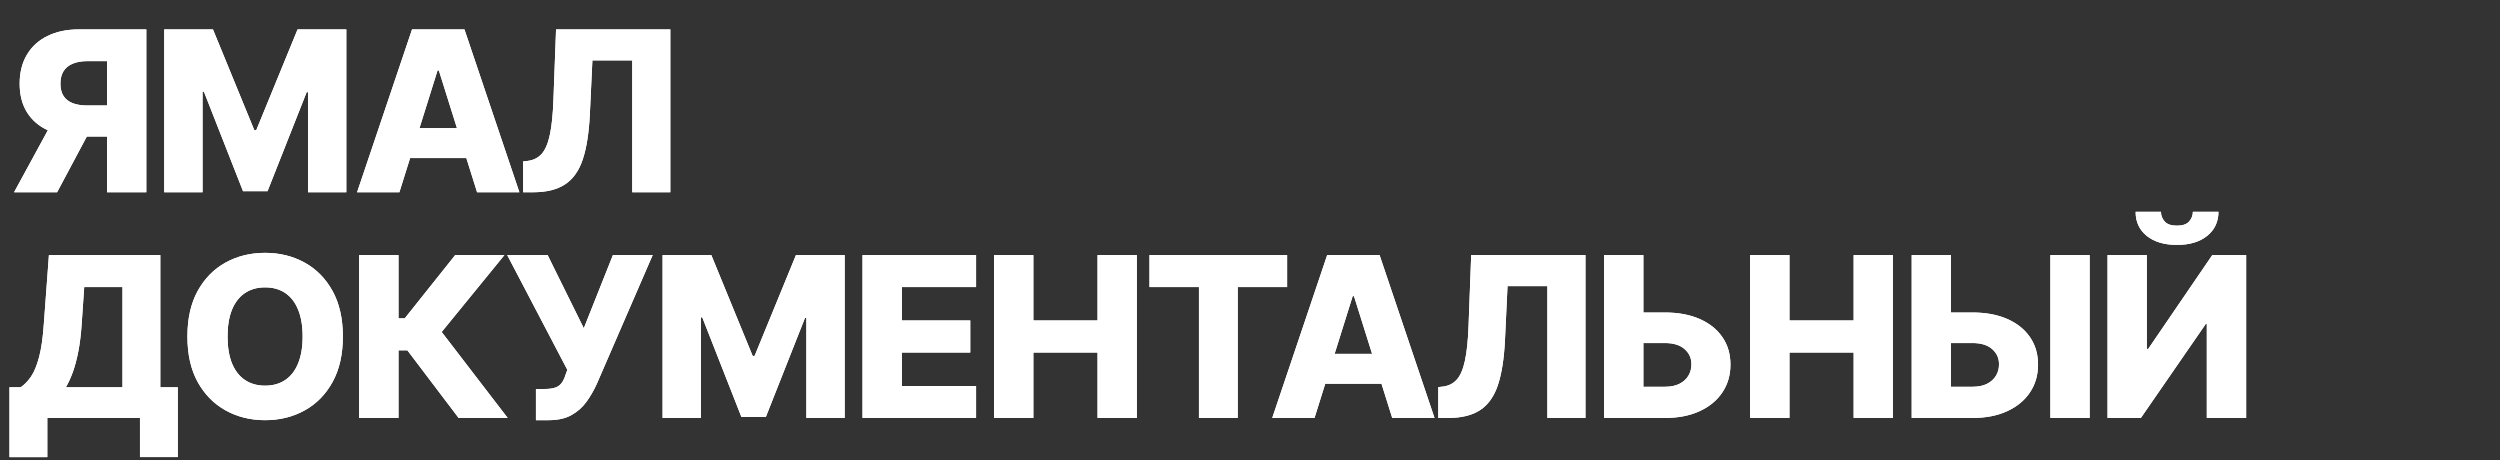 <?xml version="1.0" encoding="UTF-8"?> <svg xmlns="http://www.w3.org/2000/svg" width="288" height="53" viewBox="0 0 288 53" fill="none"><rect x="0" y="0" width="288" height="53" fill="#333333" stroke="none"/><g style="mix-blend-mode:luminosity"><path d="M16.857 22.148H12.332V7.041H10.096C9.418 7.041 8.847 7.139 8.383 7.334C7.919 7.523 7.565 7.811 7.32 8.195C7.082 8.574 6.963 9.053 6.963 9.634C6.963 10.214 7.082 10.69 7.32 11.063C7.559 11.429 7.91 11.704 8.374 11.887C8.844 12.064 9.415 12.153 10.087 12.153H14.145V15.726H9.253C7.824 15.726 6.584 15.491 5.534 15.02C4.49 14.544 3.684 13.854 3.116 12.95C2.548 12.04 2.264 10.934 2.264 9.634C2.264 8.351 2.541 7.243 3.097 6.308C3.653 5.368 4.444 4.647 5.47 4.146C6.496 3.639 7.711 3.386 9.116 3.386H16.857V22.148ZM6.294 13.573H11.15L6.578 22.148H1.622L6.294 13.573ZM18.918 3.386H24.534L29.298 15.002H29.518L34.281 3.386H39.897V22.148H35.481V10.623H35.326L30.819 22.028H27.997L23.49 10.559H23.334V22.148H18.918V3.386ZM46.01 22.148H41.136L47.467 3.386H53.504L59.834 22.148H54.96L50.554 8.113H50.407L46.01 22.148ZM45.359 14.764H55.547V18.208H45.359V14.764ZM60.265 22.148V18.593L60.778 18.538C61.437 18.459 61.975 18.193 62.39 17.741C62.805 17.283 63.12 16.556 63.334 15.561C63.553 14.559 63.694 13.206 63.755 11.502L64.057 3.386H77.222V22.148H72.834V6.959H68.244L67.951 13.17C67.847 15.313 67.575 17.045 67.135 18.364C66.696 19.677 66.015 20.636 65.092 21.241C64.176 21.845 62.946 22.148 61.401 22.148H60.265ZM1.091 52.664V44.611H2.383C2.816 44.318 3.213 43.909 3.574 43.384C3.934 42.852 4.242 42.107 4.499 41.148C4.755 40.184 4.939 38.91 5.048 37.328L5.635 29.386H18.469V44.611H20.485V52.655H16.124V48.148H5.452V52.664H1.091ZM7.586 44.611H14.109V33.069H9.702L9.409 37.328C9.33 38.519 9.201 39.57 9.024 40.48C8.847 41.39 8.637 42.184 8.392 42.862C8.148 43.533 7.879 44.117 7.586 44.611ZM39.499 38.767C39.499 40.831 39.102 42.581 38.308 44.016C37.514 45.451 36.439 46.541 35.083 47.286C33.733 48.031 32.219 48.404 30.539 48.404C28.854 48.404 27.336 48.028 25.986 47.277C24.636 46.526 23.565 45.436 22.771 44.007C21.983 42.572 21.589 40.825 21.589 38.767C21.589 36.702 21.983 34.953 22.771 33.517C23.565 32.082 24.636 30.992 25.986 30.247C27.336 29.502 28.854 29.129 30.539 29.129C32.219 29.129 33.733 29.502 35.083 30.247C36.439 30.992 37.514 32.082 38.308 33.517C39.102 34.953 39.499 36.702 39.499 38.767ZM34.863 38.767C34.863 37.545 34.689 36.513 34.341 35.67C33.999 34.827 33.504 34.189 32.857 33.756C32.216 33.322 31.443 33.105 30.539 33.105C29.641 33.105 28.869 33.322 28.221 33.756C27.574 34.189 27.076 34.827 26.728 35.67C26.386 36.513 26.215 37.545 26.215 38.767C26.215 39.988 26.386 41.02 26.728 41.863C27.076 42.706 27.574 43.344 28.221 43.778C28.869 44.211 29.641 44.428 30.539 44.428C31.443 44.428 32.216 44.211 32.857 43.778C33.504 43.344 33.999 42.706 34.341 41.863C34.689 41.02 34.863 39.988 34.863 38.767ZM52.833 48.148L46.933 40.361H45.907V48.148H41.372V29.386H45.907V36.669H46.631L52.439 29.386H58.109L50.881 38.244L58.485 48.148H52.833ZM61.739 48.404V44.813H62.701C63.221 44.813 63.636 44.761 63.947 44.657C64.265 44.547 64.512 44.373 64.689 44.135C64.873 43.897 65.025 43.579 65.147 43.182L65.358 42.605L58.432 29.386H63.086L67.254 37.814L70.607 29.386H75.188L68.739 44.254C68.403 44.987 68.006 45.671 67.548 46.306C67.09 46.935 66.512 47.442 65.816 47.827C65.126 48.212 64.256 48.404 63.205 48.404H61.739ZM76.329 29.386H81.944L86.708 41.002H86.928L91.692 29.386H97.307V48.148H92.892V36.623H92.736L88.229 48.028H85.407L80.9 36.559H80.744V48.148H76.329V29.386ZM99.362 48.148V29.386H112.444V33.069H103.896V36.916H111.775V40.608H103.896V44.465H112.444V48.148H99.362ZM114.51 48.148V29.386H119.044V36.916H126.437V29.386H130.963V48.148H126.437V40.608H119.044V48.148H114.51ZM132.42 33.069V29.386H148.277V33.069H142.588V48.148H138.118V33.069H132.42ZM151.433 48.148H146.56L152.89 29.386H158.927L165.257 48.148H160.384L155.977 34.113H155.831L151.433 48.148ZM150.783 40.764H160.97V44.208H150.783V40.764ZM165.688 48.148V44.593L166.201 44.538C166.861 44.459 167.398 44.193 167.813 43.741C168.229 43.283 168.543 42.556 168.757 41.561C168.977 40.559 169.117 39.206 169.178 37.502L169.481 29.386H182.645V48.148H178.257V32.959H173.667L173.374 39.17C173.27 41.313 172.999 43.045 172.559 44.364C172.119 45.677 171.438 46.636 170.516 47.24C169.6 47.845 168.369 48.148 166.824 48.148H165.688ZM187.622 36H191.799C193.332 36 194.664 36.247 195.794 36.742C196.923 37.237 197.797 37.933 198.414 38.831C199.036 39.728 199.348 40.785 199.348 42C199.348 43.216 199.036 44.285 198.414 45.207C197.797 46.129 196.923 46.85 195.794 47.369C194.664 47.888 193.332 48.148 191.799 48.148H184.791V29.386H189.317V44.556H191.799C192.459 44.556 193.015 44.443 193.467 44.217C193.925 43.985 194.27 43.674 194.502 43.283C194.74 42.886 194.856 42.446 194.85 41.964C194.856 41.268 194.596 40.687 194.071 40.223C193.546 39.753 192.789 39.518 191.799 39.518H187.622V36ZM201.611 48.148V29.386H206.146V36.916H213.539V29.386H218.064V48.148H213.539V40.608H206.146V48.148H201.611ZM223.057 36H227.234C228.767 36 230.099 36.247 231.229 36.742C232.358 37.237 233.232 37.933 233.849 38.831C234.472 39.728 234.783 40.785 234.783 42C234.783 43.216 234.472 44.285 233.849 45.207C233.232 46.129 232.358 46.85 231.229 47.369C230.099 47.888 228.767 48.148 227.234 48.148H220.226V29.386H224.752V44.556H227.234C227.894 44.556 228.45 44.443 228.902 44.217C229.36 43.985 229.705 43.674 229.937 43.283C230.175 42.886 230.291 42.446 230.285 41.964C230.291 41.268 230.032 40.687 229.506 40.223C228.981 39.753 228.224 39.518 227.234 39.518H223.057V36ZM240.729 29.386V48.148H236.203V29.386H240.729ZM242.79 29.386H247.315V40.196H247.471L254.855 29.386H258.758V48.148H254.223V37.319H254.104L246.628 48.148H242.79V29.386ZM252.62 24.402H255.569C255.563 25.55 255.13 26.473 254.269 27.169C253.414 27.865 252.253 28.213 250.787 28.213C249.322 28.213 248.158 27.865 247.297 27.169C246.442 26.473 246.018 25.55 246.024 24.402H248.946C248.94 24.805 249.077 25.172 249.358 25.502C249.639 25.831 250.116 25.996 250.787 25.996C251.441 25.996 251.908 25.834 252.189 25.511C252.47 25.187 252.614 24.817 252.62 24.402Z" fill="white"></path><path d="M16.857 22.148H12.332V7.041H10.096C9.418 7.041 8.847 7.139 8.383 7.334C7.919 7.523 7.565 7.811 7.32 8.195C7.082 8.574 6.963 9.053 6.963 9.634C6.963 10.214 7.082 10.69 7.32 11.063C7.559 11.429 7.91 11.704 8.374 11.887C8.844 12.064 9.415 12.153 10.087 12.153H14.145V15.726H9.253C7.824 15.726 6.584 15.491 5.534 15.02C4.49 14.544 3.684 13.854 3.116 12.95C2.548 12.04 2.264 10.934 2.264 9.634C2.264 8.351 2.541 7.243 3.097 6.308C3.653 5.368 4.444 4.647 5.47 4.146C6.496 3.639 7.711 3.386 9.116 3.386H16.857V22.148ZM6.294 13.573H11.15L6.578 22.148H1.622L6.294 13.573ZM18.918 3.386H24.534L29.298 15.002H29.518L34.281 3.386H39.897V22.148H35.481V10.623H35.326L30.819 22.028H27.997L23.49 10.559H23.334V22.148H18.918V3.386ZM46.01 22.148H41.136L47.467 3.386H53.504L59.834 22.148H54.96L50.554 8.113H50.407L46.01 22.148ZM45.359 14.764H55.547V18.208H45.359V14.764ZM60.265 22.148V18.593L60.778 18.538C61.437 18.459 61.975 18.193 62.39 17.741C62.805 17.283 63.12 16.556 63.334 15.561C63.553 14.559 63.694 13.206 63.755 11.502L64.057 3.386H77.222V22.148H72.834V6.959H68.244L67.951 13.17C67.847 15.313 67.575 17.045 67.135 18.364C66.696 19.677 66.015 20.636 65.092 21.241C64.176 21.845 62.946 22.148 61.401 22.148H60.265ZM1.091 52.664V44.611H2.383C2.816 44.318 3.213 43.909 3.574 43.384C3.934 42.852 4.242 42.107 4.499 41.148C4.755 40.184 4.939 38.91 5.048 37.328L5.635 29.386H18.469V44.611H20.485V52.655H16.124V48.148H5.452V52.664H1.091ZM7.586 44.611H14.109V33.069H9.702L9.409 37.328C9.33 38.519 9.201 39.57 9.024 40.48C8.847 41.39 8.637 42.184 8.392 42.862C8.148 43.533 7.879 44.117 7.586 44.611ZM39.499 38.767C39.499 40.831 39.102 42.581 38.308 44.016C37.514 45.451 36.439 46.541 35.083 47.286C33.733 48.031 32.219 48.404 30.539 48.404C28.854 48.404 27.336 48.028 25.986 47.277C24.636 46.526 23.565 45.436 22.771 44.007C21.983 42.572 21.589 40.825 21.589 38.767C21.589 36.702 21.983 34.953 22.771 33.517C23.565 32.082 24.636 30.992 25.986 30.247C27.336 29.502 28.854 29.129 30.539 29.129C32.219 29.129 33.733 29.502 35.083 30.247C36.439 30.992 37.514 32.082 38.308 33.517C39.102 34.953 39.499 36.702 39.499 38.767ZM34.863 38.767C34.863 37.545 34.689 36.513 34.341 35.67C33.999 34.827 33.504 34.189 32.857 33.756C32.216 33.322 31.443 33.105 30.539 33.105C29.641 33.105 28.869 33.322 28.221 33.756C27.574 34.189 27.076 34.827 26.728 35.67C26.386 36.513 26.215 37.545 26.215 38.767C26.215 39.988 26.386 41.02 26.728 41.863C27.076 42.706 27.574 43.344 28.221 43.778C28.869 44.211 29.641 44.428 30.539 44.428C31.443 44.428 32.216 44.211 32.857 43.778C33.504 43.344 33.999 42.706 34.341 41.863C34.689 41.02 34.863 39.988 34.863 38.767ZM52.833 48.148L46.933 40.361H45.907V48.148H41.372V29.386H45.907V36.669H46.631L52.439 29.386H58.109L50.881 38.244L58.485 48.148H52.833ZM61.739 48.404V44.813H62.701C63.221 44.813 63.636 44.761 63.947 44.657C64.265 44.547 64.512 44.373 64.689 44.135C64.873 43.897 65.025 43.579 65.147 43.182L65.358 42.605L58.432 29.386H63.086L67.254 37.814L70.607 29.386H75.188L68.739 44.254C68.403 44.987 68.006 45.671 67.548 46.306C67.09 46.935 66.512 47.442 65.816 47.827C65.126 48.212 64.256 48.404 63.205 48.404H61.739ZM76.329 29.386H81.944L86.708 41.002H86.928L91.692 29.386H97.307V48.148H92.892V36.623H92.736L88.229 48.028H85.407L80.9 36.559H80.744V48.148H76.329V29.386ZM99.362 48.148V29.386H112.444V33.069H103.896V36.916H111.775V40.608H103.896V44.465H112.444V48.148H99.362ZM114.51 48.148V29.386H119.044V36.916H126.437V29.386H130.963V48.148H126.437V40.608H119.044V48.148H114.51ZM132.42 33.069V29.386H148.277V33.069H142.588V48.148H138.118V33.069H132.42ZM151.433 48.148H146.56L152.89 29.386H158.927L165.257 48.148H160.384L155.977 34.113H155.831L151.433 48.148ZM150.783 40.764H160.97V44.208H150.783V40.764ZM165.688 48.148V44.593L166.201 44.538C166.861 44.459 167.398 44.193 167.813 43.741C168.229 43.283 168.543 42.556 168.757 41.561C168.977 40.559 169.117 39.206 169.178 37.502L169.481 29.386H182.645V48.148H178.257V32.959H173.667L173.374 39.17C173.27 41.313 172.999 43.045 172.559 44.364C172.119 45.677 171.438 46.636 170.516 47.24C169.6 47.845 168.369 48.148 166.824 48.148H165.688ZM187.622 36H191.799C193.332 36 194.664 36.247 195.794 36.742C196.923 37.237 197.797 37.933 198.414 38.831C199.036 39.728 199.348 40.785 199.348 42C199.348 43.216 199.036 44.285 198.414 45.207C197.797 46.129 196.923 46.85 195.794 47.369C194.664 47.888 193.332 48.148 191.799 48.148H184.791V29.386H189.317V44.556H191.799C192.459 44.556 193.015 44.443 193.467 44.217C193.925 43.985 194.27 43.674 194.502 43.283C194.74 42.886 194.856 42.446 194.85 41.964C194.856 41.268 194.596 40.687 194.071 40.223C193.546 39.753 192.789 39.518 191.799 39.518H187.622V36ZM201.611 48.148V29.386H206.146V36.916H213.539V29.386H218.064V48.148H213.539V40.608H206.146V48.148H201.611ZM223.057 36H227.234C228.767 36 230.099 36.247 231.229 36.742C232.358 37.237 233.232 37.933 233.849 38.831C234.472 39.728 234.783 40.785 234.783 42C234.783 43.216 234.472 44.285 233.849 45.207C233.232 46.129 232.358 46.85 231.229 47.369C230.099 47.888 228.767 48.148 227.234 48.148H220.226V29.386H224.752V44.556H227.234C227.894 44.556 228.45 44.443 228.902 44.217C229.36 43.985 229.705 43.674 229.937 43.283C230.175 42.886 230.291 42.446 230.285 41.964C230.291 41.268 230.032 40.687 229.506 40.223C228.981 39.753 228.224 39.518 227.234 39.518H223.057V36ZM240.729 29.386V48.148H236.203V29.386H240.729ZM242.79 29.386H247.315V40.196H247.471L254.855 29.386H258.758V48.148H254.223V37.319H254.104L246.628 48.148H242.79V29.386ZM252.62 24.402H255.569C255.563 25.55 255.13 26.473 254.269 27.169C253.414 27.865 252.253 28.213 250.787 28.213C249.322 28.213 248.158 27.865 247.297 27.169C246.442 26.473 246.018 25.55 246.024 24.402H248.946C248.94 24.805 249.077 25.172 249.358 25.502C249.639 25.831 250.116 25.996 250.787 25.996C251.441 25.996 251.908 25.834 252.189 25.511C252.47 25.187 252.614 24.817 252.62 24.402Z" fill="white"></path></g></svg> 